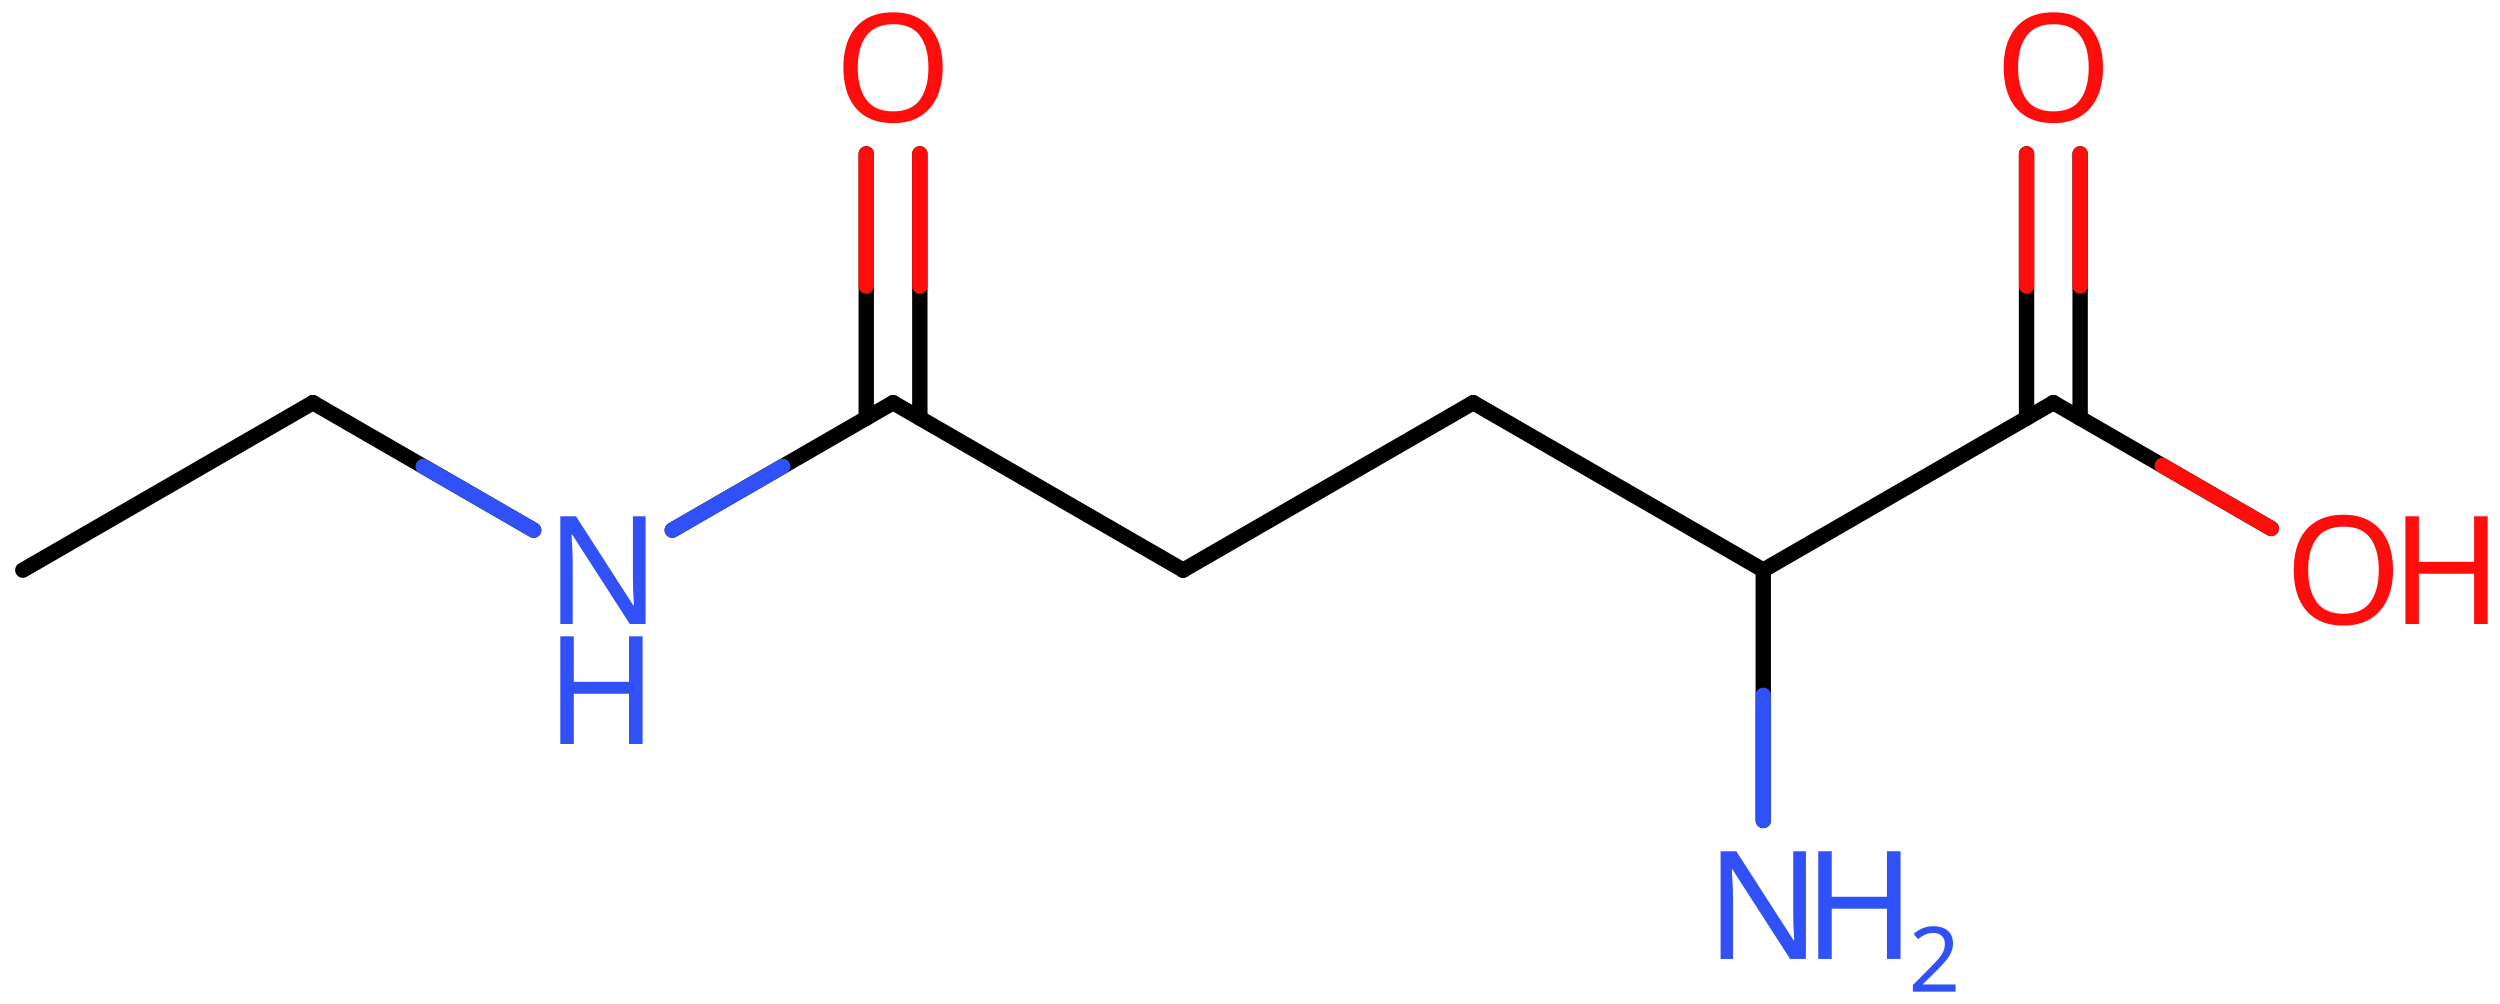 <svg xmlns="http://www.w3.org/2000/svg" xmlns:xlink="http://www.w3.org/1999/xlink" height="45.68mm" version="1.2" viewBox="0 0 113.749 45.68" width="113.749mm">
      
    <desc>Generated by the Chemistry Development Kit (http://github.com/cdk)</desc>
      
    <g fill="#3050F8" stroke="#000000" stroke-linecap="round" stroke-linejoin="round" stroke-width=".7">
            
        <rect fill="#FFFFFF" height="46.0" stroke="none" width="114.0" x=".0" y=".0"/>
            
        <g class="mol" id="mol1">
                  
            <line class="bond" id="mol1bnd1" x1="1.038" x2="14.236" y1="25.941" y2="18.321"/>
                  
            <line class="bond" id="mol1bnd2" x1="14.236" x2="24.281" y1="18.321" y2="24.121"/>
                  
            <line class="bond" id="mol1bnd3" x1="30.588" x2="40.633" y1="24.121" y2="18.321"/>
                  
            <g class="bond" id="mol1bnd4">
                        
                <line x1="39.414" x2="39.414" y1="19.025" y2="7.002"/>
                        
                <line x1="41.852" x2="41.852" y1="19.025" y2="7.002"/>
                      
                <line class="hi" stroke="#FF0D0D" x1="39.414" x2="39.414" y1="7.002" y2="13.013"/>
                <line class="hi" stroke="#FF0D0D" x1="41.852" x2="41.852" y1="7.002" y2="13.013"/>
            </g>
                  
            <line class="bond" id="mol1bnd5" x1="40.633" x2="53.831" y1="18.321" y2="25.941"/>
                  
            <line class="bond" id="mol1bnd6" x1="53.831" x2="67.029" y1="25.941" y2="18.321"/>
                  
            <line class="bond" id="mol1bnd7" x1="67.029" x2="80.228" y1="18.321" y2="25.941"/>
                  
            <line class="bond" id="mol1bnd8" x1="80.228" x2="93.426" y1="25.941" y2="18.321"/>
                  
            <g class="bond" id="mol1bnd9">
                        
                <line x1="92.207" x2="92.207" y1="19.025" y2="7.002"/>
                        
                <line x1="94.645" x2="94.645" y1="19.025" y2="7.002"/>
                      
                <line class="hi" stroke="#FF0D0D" x1="92.207" x2="92.207" y1="7.002" y2="13.013"/>
                <line class="hi" stroke="#FF0D0D" x1="94.645" x2="94.645" y1="7.002" y2="13.013"/>
            </g>
                  
            <line class="bond" id="mol1bnd10" x1="93.426" x2="103.34" y1="18.321" y2="24.045"/>
                  
            <line class="bond" id="mol1bnd11" x1="80.228" x2="80.228" y1="25.941" y2="37.331"/>
                  
            <g class="atom" id="mol1atm3">
                        
                <path d="M29.375 28.391h-.72l-2.619 -4.066h-.03q.012 .238 .03 .595q.023 .357 .023 .732v2.739h-.565v-4.9h.714l2.608 4.055h.03q-.006 -.108 -.018 -.328q-.012 -.22 -.024 -.476q-.006 -.262 -.006 -.482v-2.769h.577v4.9z" stroke="none"/>
                        
                <path d="M29.238 33.852h-.619v-2.286h-2.512v2.286h-.613v-4.899h.613v2.071h2.512v-2.071h.619v4.899z" stroke="none"/>
                      
            </g>
                  
            <path class="atom" d="M42.892 3.078q.0 .756 -.256 1.328q-.256 .565 -.756 .881q-.5 .315 -1.244 .315q-.756 .0 -1.262 -.315q-.506 -.316 -.756 -.887q-.244 -.572 -.244 -1.334q-.0 -.75 .244 -1.309q.25 -.566 .756 -.881q.506 -.316 1.274 -.316q.732 -.0 1.232 .316q.5 .309 .756 .875q.256 .565 .256 1.327zM39.028 3.078q.0 .923 .387 1.459q.393 .53 1.221 .53q.839 -.0 1.22 -.53q.387 -.536 .387 -1.459q.0 -.929 -.387 -1.452q-.381 -.524 -1.208 -.524q-.834 -.0 -1.227 .524q-.393 .523 -.393 1.452z" fill="#FF0D0D" id="mol1atm5" stroke="none"/>
                  
            <path class="atom" d="M95.685 3.078q-.0 .756 -.256 1.328q-.256 .565 -.756 .881q-.5 .315 -1.244 .315q-.756 .0 -1.262 -.315q-.506 -.316 -.756 -.887q-.244 -.572 -.244 -1.334q-.0 -.75 .244 -1.309q.25 -.566 .756 -.881q.506 -.316 1.274 -.316q.732 .0 1.232 .316q.5 .309 .756 .875q.256 .565 .256 1.327zM91.821 3.078q.0 .923 .387 1.459q.393 .53 1.221 .53q.839 -.0 1.22 -.53q.387 -.536 .387 -1.459q.0 -.929 -.387 -1.452q-.381 -.524 -1.208 -.524q-.834 -.0 -1.227 .524q-.393 .523 -.393 1.452z" fill="#FF0D0D" id="mol1atm10" stroke="none"/>
                  
            <g class="atom" id="mol1atm11">
                        
                <path d="M108.883 25.938q.0 .756 -.256 1.328q-.256 .565 -.756 .881q-.5 .315 -1.244 .315q-.756 .0 -1.262 -.315q-.506 -.316 -.756 -.887q-.244 -.572 -.244 -1.334q-.0 -.75 .244 -1.309q.25 -.566 .756 -.881q.506 -.316 1.274 -.316q.732 .0 1.232 .316q.5 .309 .756 .875q.256 .565 .256 1.327zM105.02 25.938q-.0 .923 .387 1.459q.392 .53 1.22 .53q.839 -.0 1.22 -.53q.387 -.536 .387 -1.459q.0 -.929 -.387 -1.452q-.381 -.524 -1.208 -.524q-.834 -.0 -1.226 .524q-.393 .523 -.393 1.452z" fill="#FF0D0D" stroke="none"/>
                        
                <path d="M113.189 28.391h-.619v-2.286h-2.512v2.286h-.613v-4.9h.613v2.072h2.512v-2.072h.619v4.9z" fill="#FF0D0D" stroke="none"/>
                      
            </g>
                  
            <g class="atom" id="mol1atm12">
                        
                <path d="M82.168 43.631h-.72l-2.619 -4.066h-.03q.012 .238 .03 .595q.023 .357 .023 .732v2.739h-.565v-4.9h.714l2.608 4.055h.029q-.006 -.108 -.017 -.328q-.012 -.22 -.024 -.476q-.006 -.262 -.006 -.482v-2.769h.577v4.9z" stroke="none"/>
                        
                <path d="M86.474 43.631h-.619v-2.286h-2.512v2.286h-.613v-4.9h.613v2.072h2.512v-2.072h.619v4.9z" stroke="none"/>
                        
                <path d="M88.979 45.12h-1.943v-.3l.772 -.778q.221 -.222 .371 -.393q.154 -.175 .232 -.34q.079 -.167 .079 -.364q-.0 -.243 -.147 -.368q-.142 -.128 -.371 -.128q-.214 -.0 -.379 .075q-.16 .075 -.328 .207l-.193 -.243q.171 -.147 .393 -.247q.225 -.1 .507 -.1q.411 .0 .65 .208q.239 .207 .239 .575q.0 .228 -.096 .432q-.093 .2 -.264 .396q-.168 .197 -.393 .418l-.615 .604v.018h1.486v.328z" stroke="none"/>
                      
            </g>
                
            <line class="hi" id="mol1bnd2" stroke="#3050F8" x1="24.281" x2="19.258" y1="24.121" y2="21.221"/>
            <line class="hi" id="mol1bnd3" stroke="#3050F8" x1="30.588" x2="35.611" y1="24.121" y2="21.221"/>
            <line class="hi" id="mol1bnd10" stroke="#FF0D0D" x1="103.34" x2="98.383" y1="24.045" y2="21.183"/>
            <line class="hi" id="mol1bnd11" stroke="#3050F8" x1="80.228" x2="80.228" y1="37.331" y2="31.636"/>
        </g>
          
    </g>
    
</svg>
